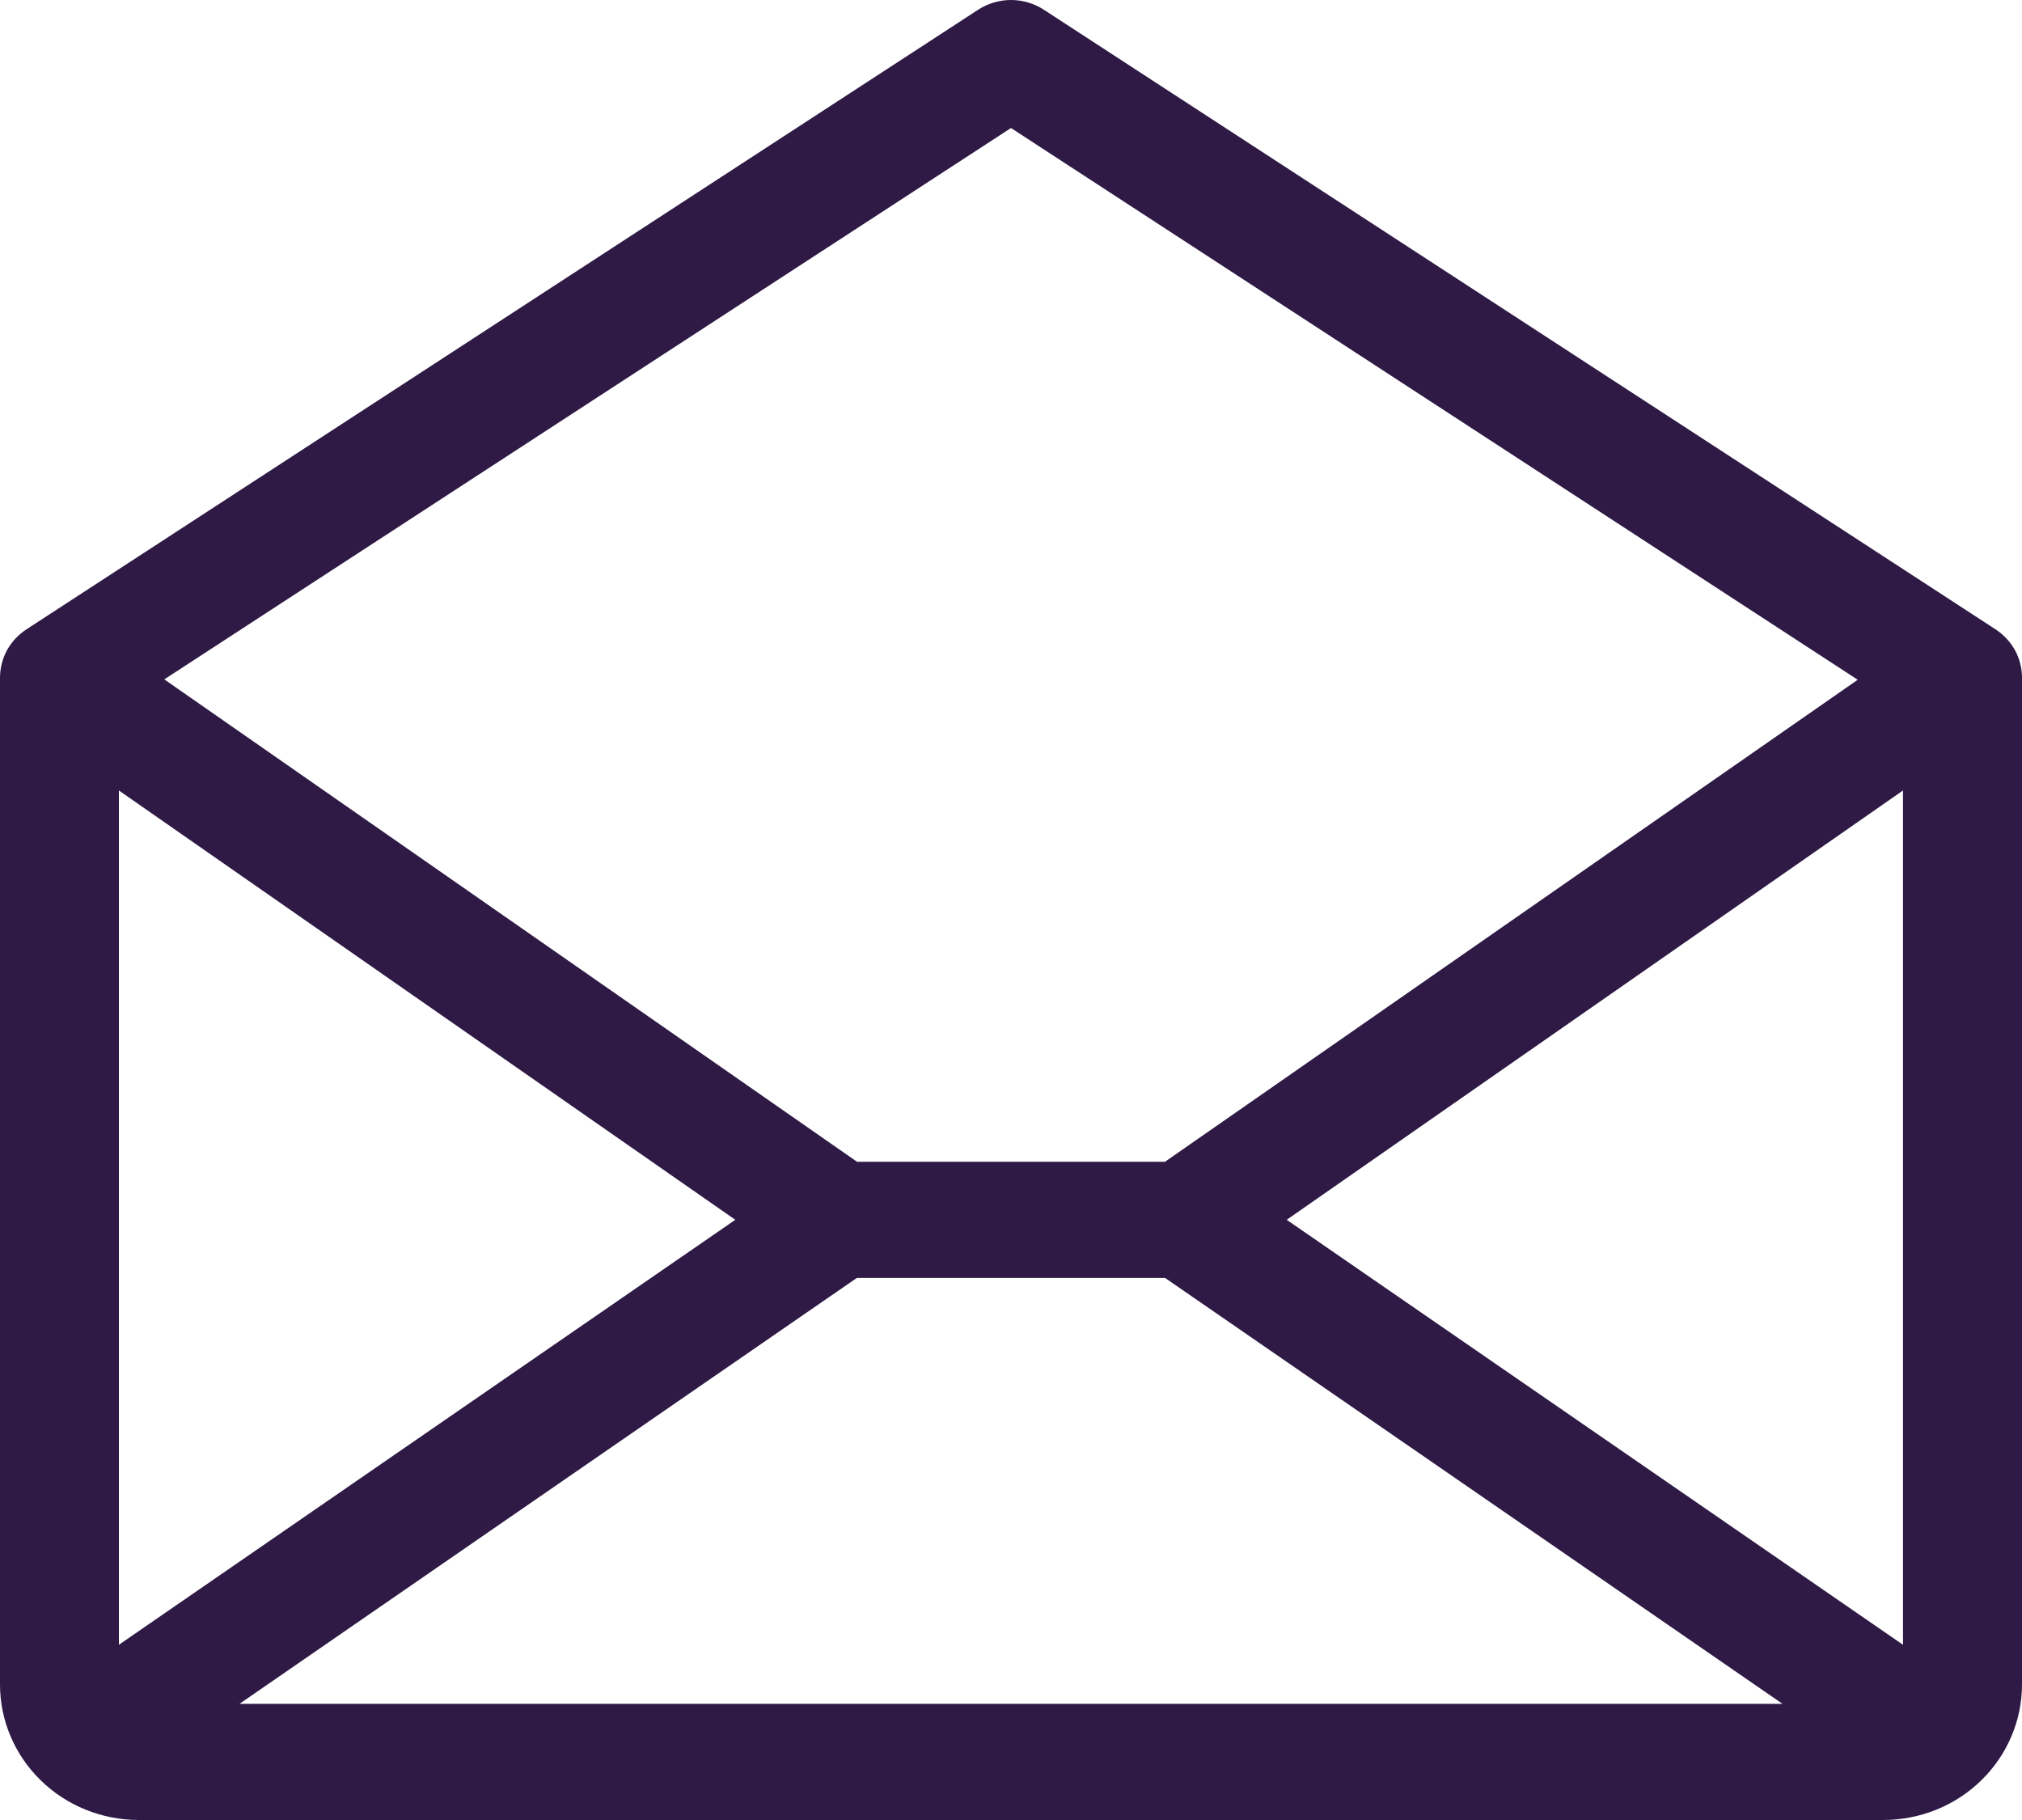 <svg width="20" height="18" viewBox="0 0 20 18" fill="none" xmlns="http://www.w3.org/2000/svg">
<path d="M19.738 6.224L10.326 0.097C10.23 0.034 10.116 0 10 0C9.884 0 9.77 0.034 9.674 0.097L0.262 6.224C0.181 6.277 0.115 6.348 0.069 6.431C0.024 6.515 -0 6.608 6.46341e-07 6.703V16.66C6.46341e-07 17.015 0.145 17.356 0.402 17.607C0.659 17.859 1.009 18 1.373 18H18.627C18.991 18 19.341 17.859 19.598 17.607C19.855 17.356 20 17.015 20 16.66V6.703C20 6.608 19.976 6.515 19.931 6.431C19.885 6.348 19.819 6.277 19.738 6.224ZM7.273 12.064L1.176 16.267V7.818L7.273 12.064ZM8.475 12.639H11.524L17.631 16.851H2.369L8.475 12.639ZM12.727 12.064L18.823 7.818V16.267L12.727 12.064ZM10 1.266L18.375 6.723L11.523 11.49H8.477L1.625 6.719L10 1.266Z" fill="#2E1A45"/>
</svg>
